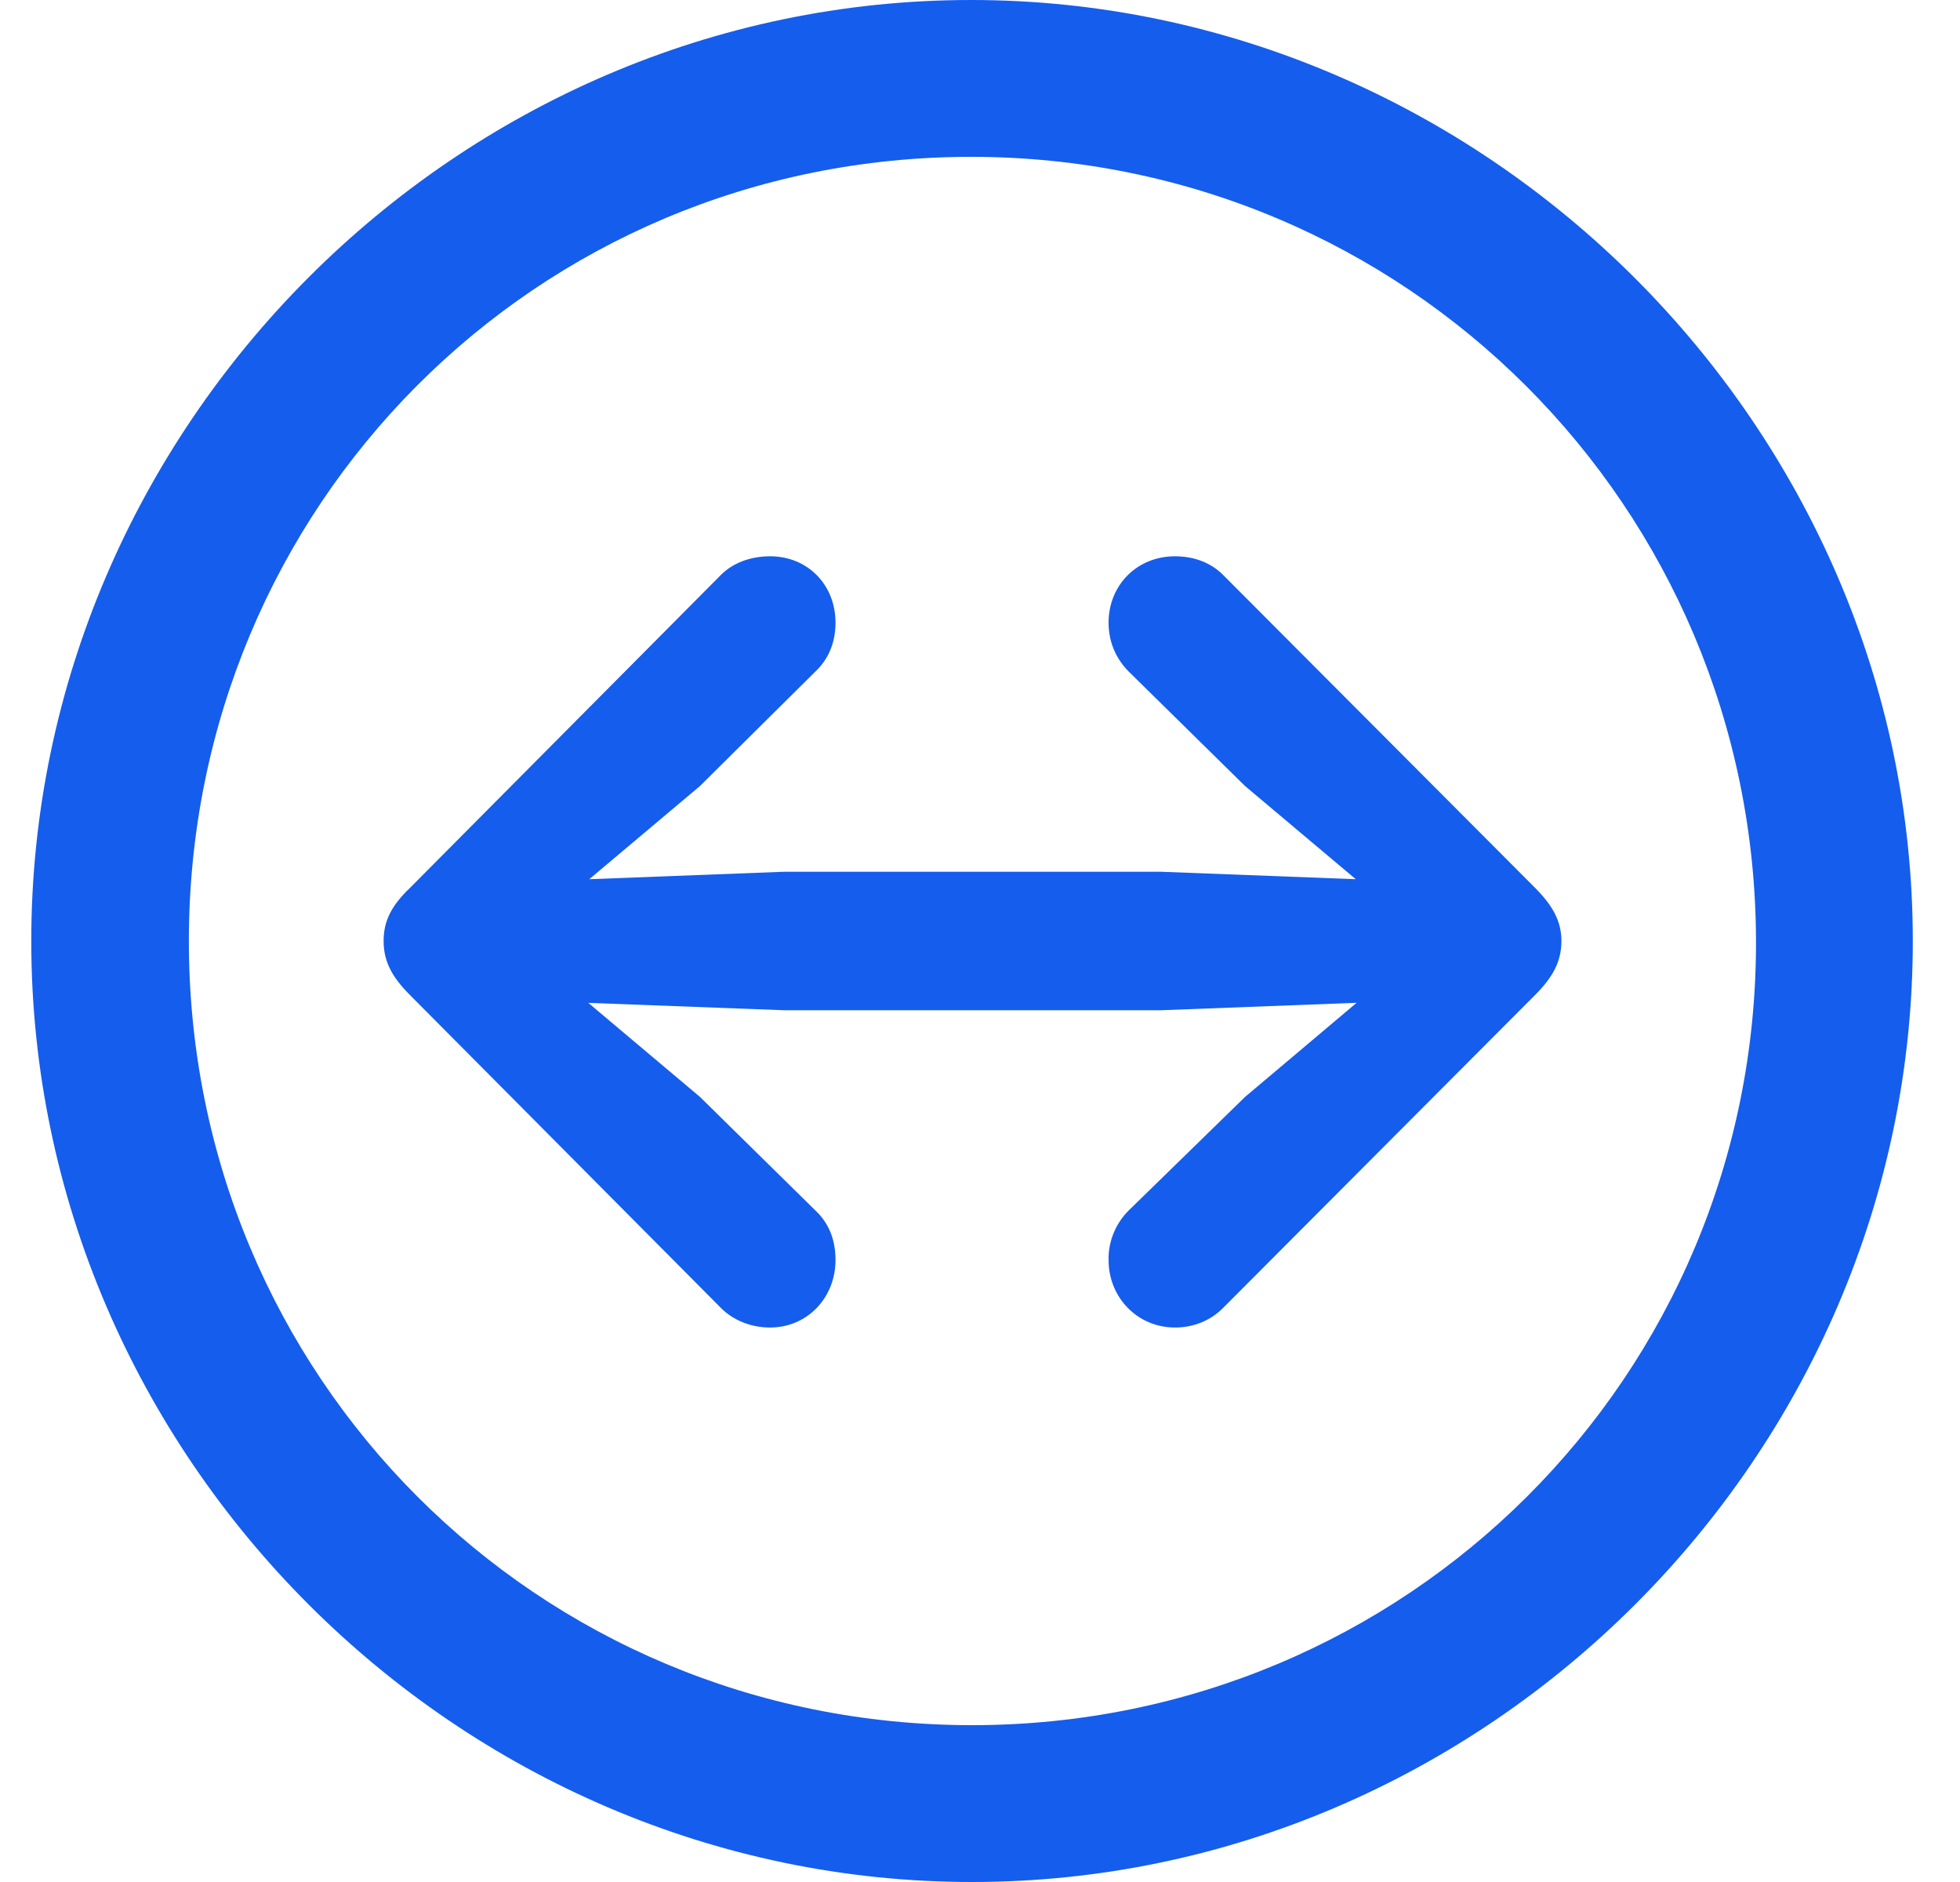 <svg width="25" height="24" viewBox="0 0 25 24" fill="none" xmlns="http://www.w3.org/2000/svg">
<path id="Vector" d="M12.398 24C18.952 24 24.398 18.565 24.398 12C24.398 5.447 18.939 0 12.386 0C5.822 0 0.399 5.447 0.399 12C0.399 18.565 5.834 24 12.398 24ZM12.399 22C6.845 22 2.409 17.553 2.409 12C2.409 6.458 6.833 2 12.386 2C17.928 2 22.386 6.459 22.398 12C22.41 17.553 17.939 22 12.398 22M4.893 12C4.893 12.271 5.01 12.471 5.234 12.694L9.198 16.682C9.351 16.835 9.575 16.929 9.822 16.929C10.304 16.929 10.657 16.541 10.657 16.071C10.657 15.812 10.575 15.6 10.399 15.435L8.928 13.988L7.504 12.789L9.999 12.883H14.81L17.304 12.788L15.881 13.988L14.398 15.435C14.314 15.518 14.248 15.617 14.204 15.726C14.159 15.835 14.137 15.953 14.14 16.07C14.14 16.541 14.504 16.929 14.987 16.929C15.233 16.929 15.445 16.835 15.598 16.682L19.575 12.694C19.798 12.471 19.916 12.271 19.916 12C19.916 11.753 19.811 11.553 19.575 11.317L15.598 7.329C15.445 7.177 15.233 7.094 14.987 7.094C14.505 7.094 14.14 7.459 14.14 7.941C14.14 8.2 14.245 8.412 14.398 8.565L15.881 10.024L17.293 11.212L14.81 11.117H9.999L7.516 11.212L8.928 10.024L10.399 8.565C10.563 8.412 10.657 8.2 10.657 7.941C10.657 7.459 10.304 7.094 9.822 7.094C9.575 7.094 9.351 7.177 9.198 7.329L5.234 11.318C4.986 11.553 4.893 11.753 4.893 12Z" fill="#155DEC"/>
</svg>
